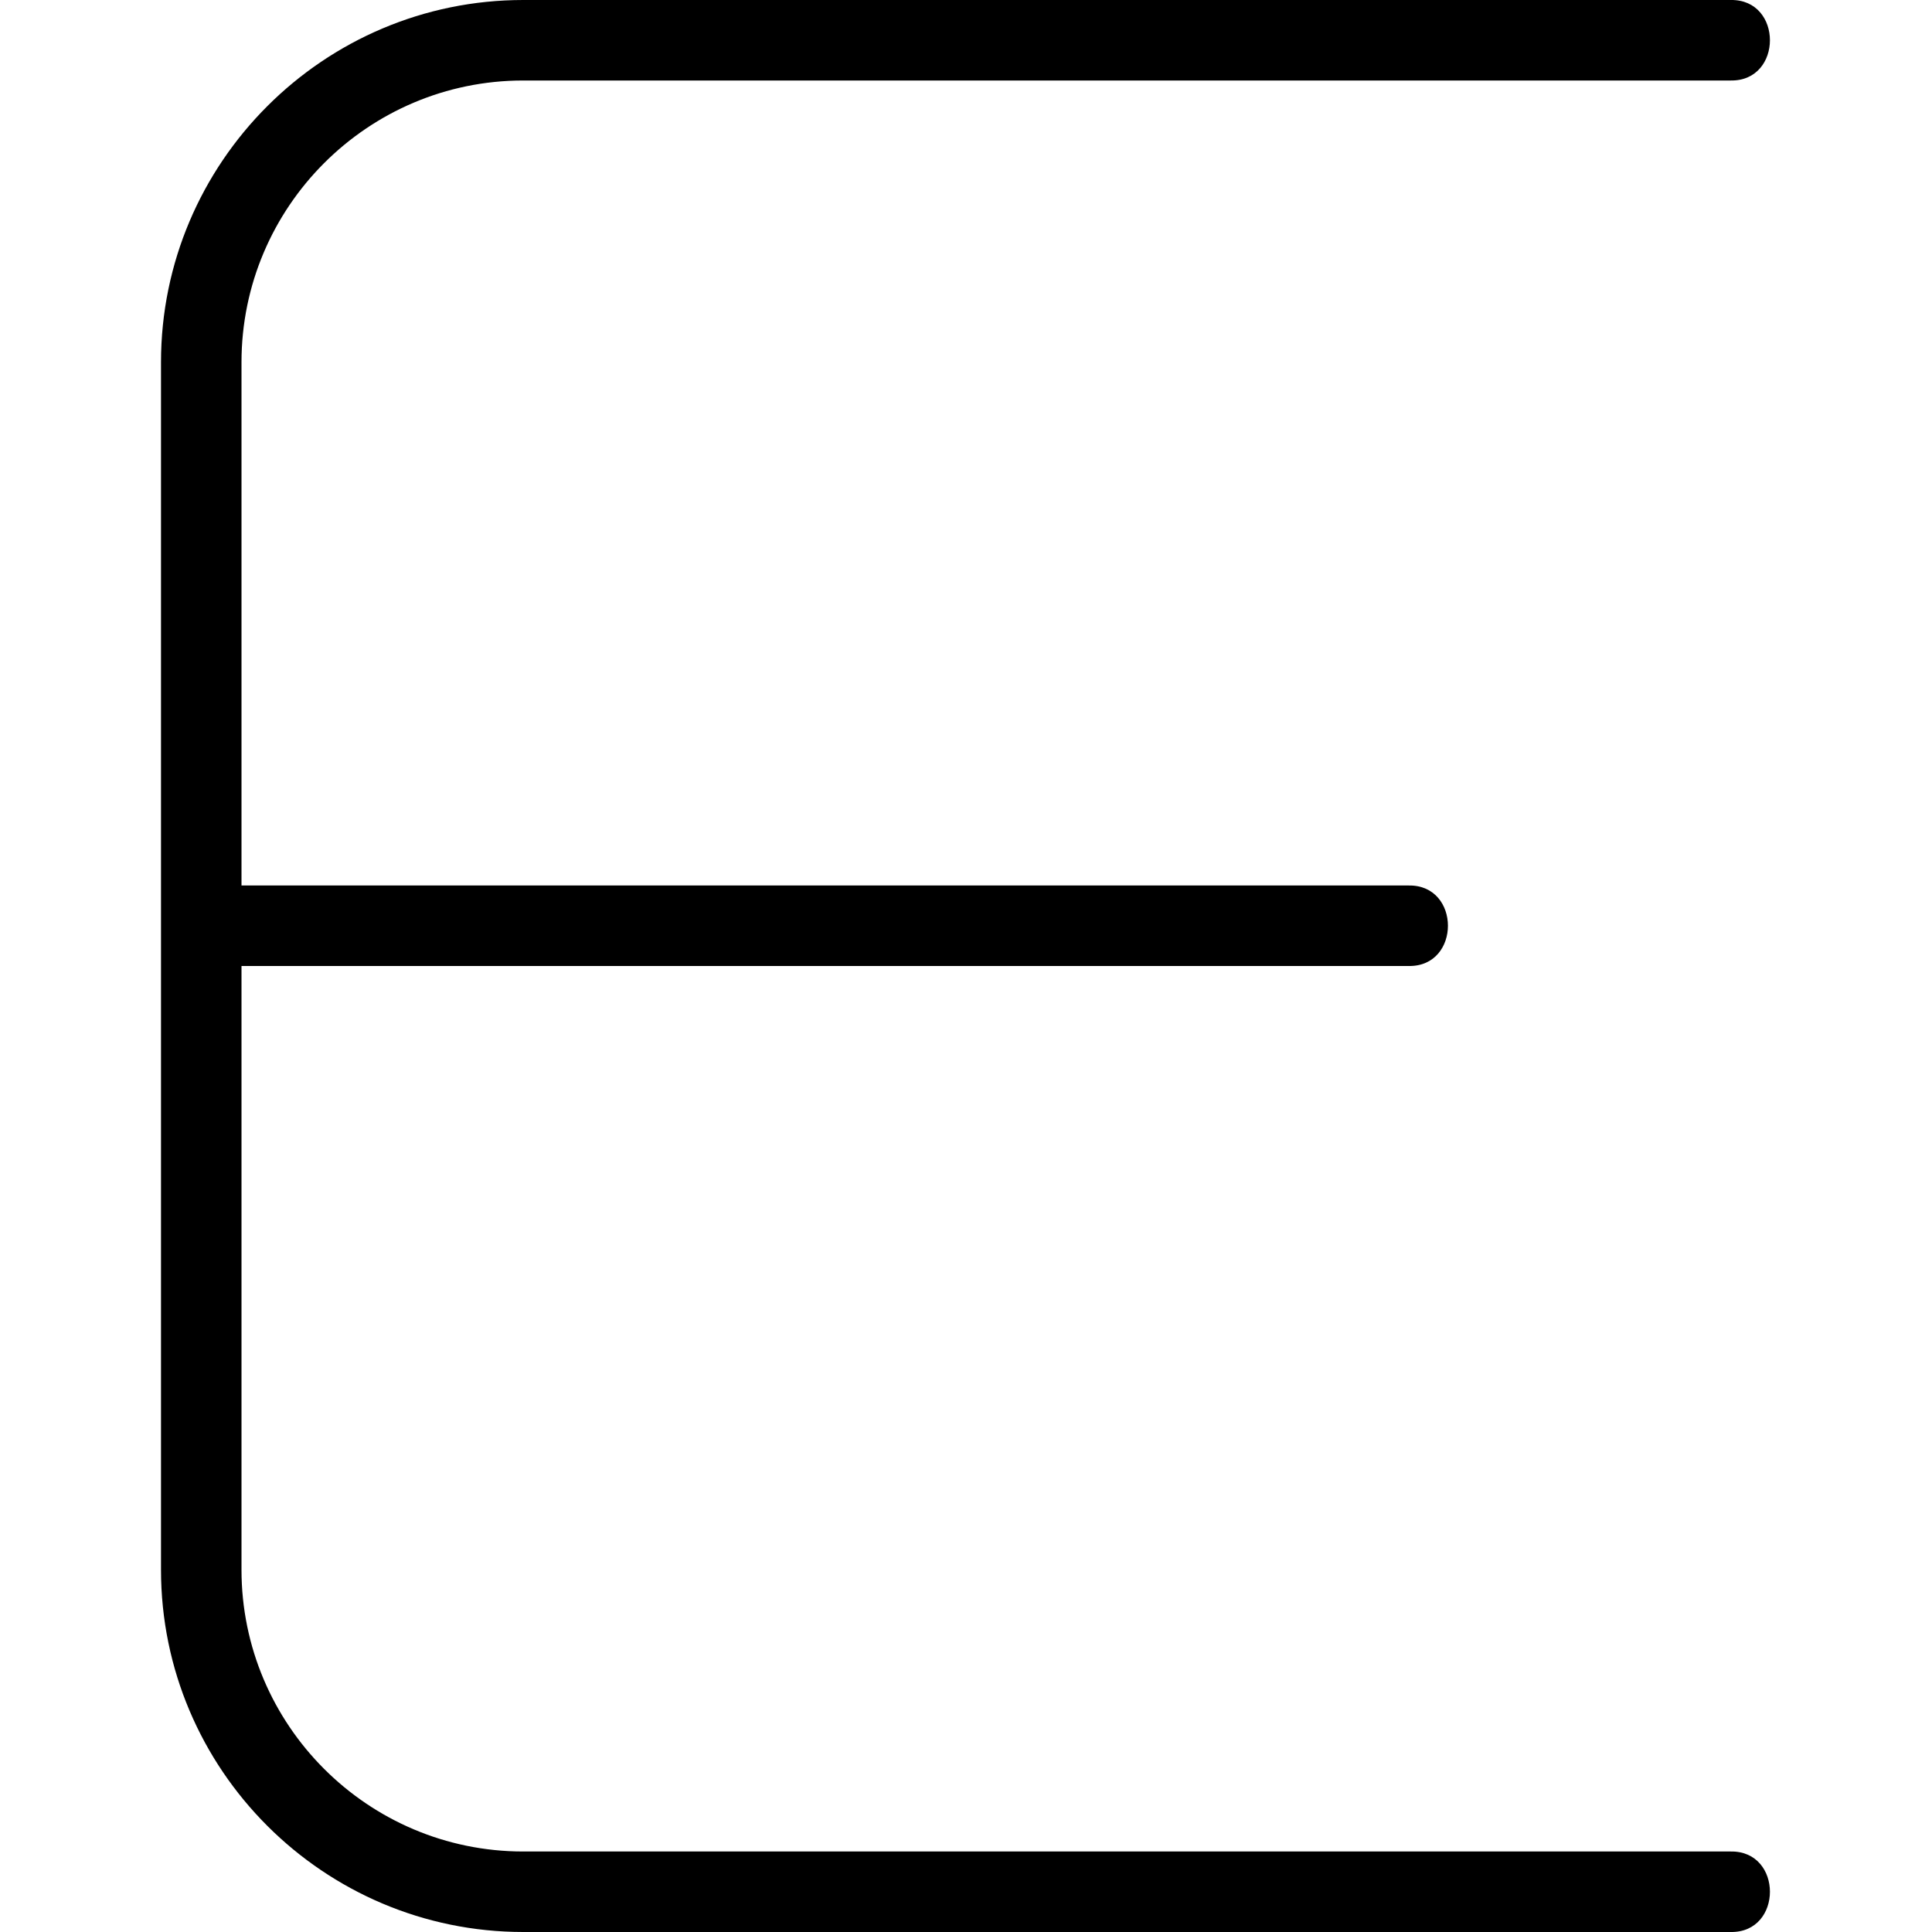 <?xml version="1.0" encoding="UTF-8"?>
<svg xmlns="http://www.w3.org/2000/svg" id="Layer_1" data-name="Layer 1" viewBox="0 0 24 24" width="512" height="512"><path d="M21.5,23H6.5c-1.93,0-3.5-1.57-3.5-3.5v-7.5h14.5c.649,.01,.649-1.01,0-1H3V4.5c0-1.93,1.57-3.5,3.5-3.5h15c.649,.01,.649-1.01,0-1H6.5C4.019,0,2,2.019,2,4.5v15c0,2.481,2.019,4.5,4.5,4.5h15c.649,.01,.649-1.01,0-1Z"/></svg>
